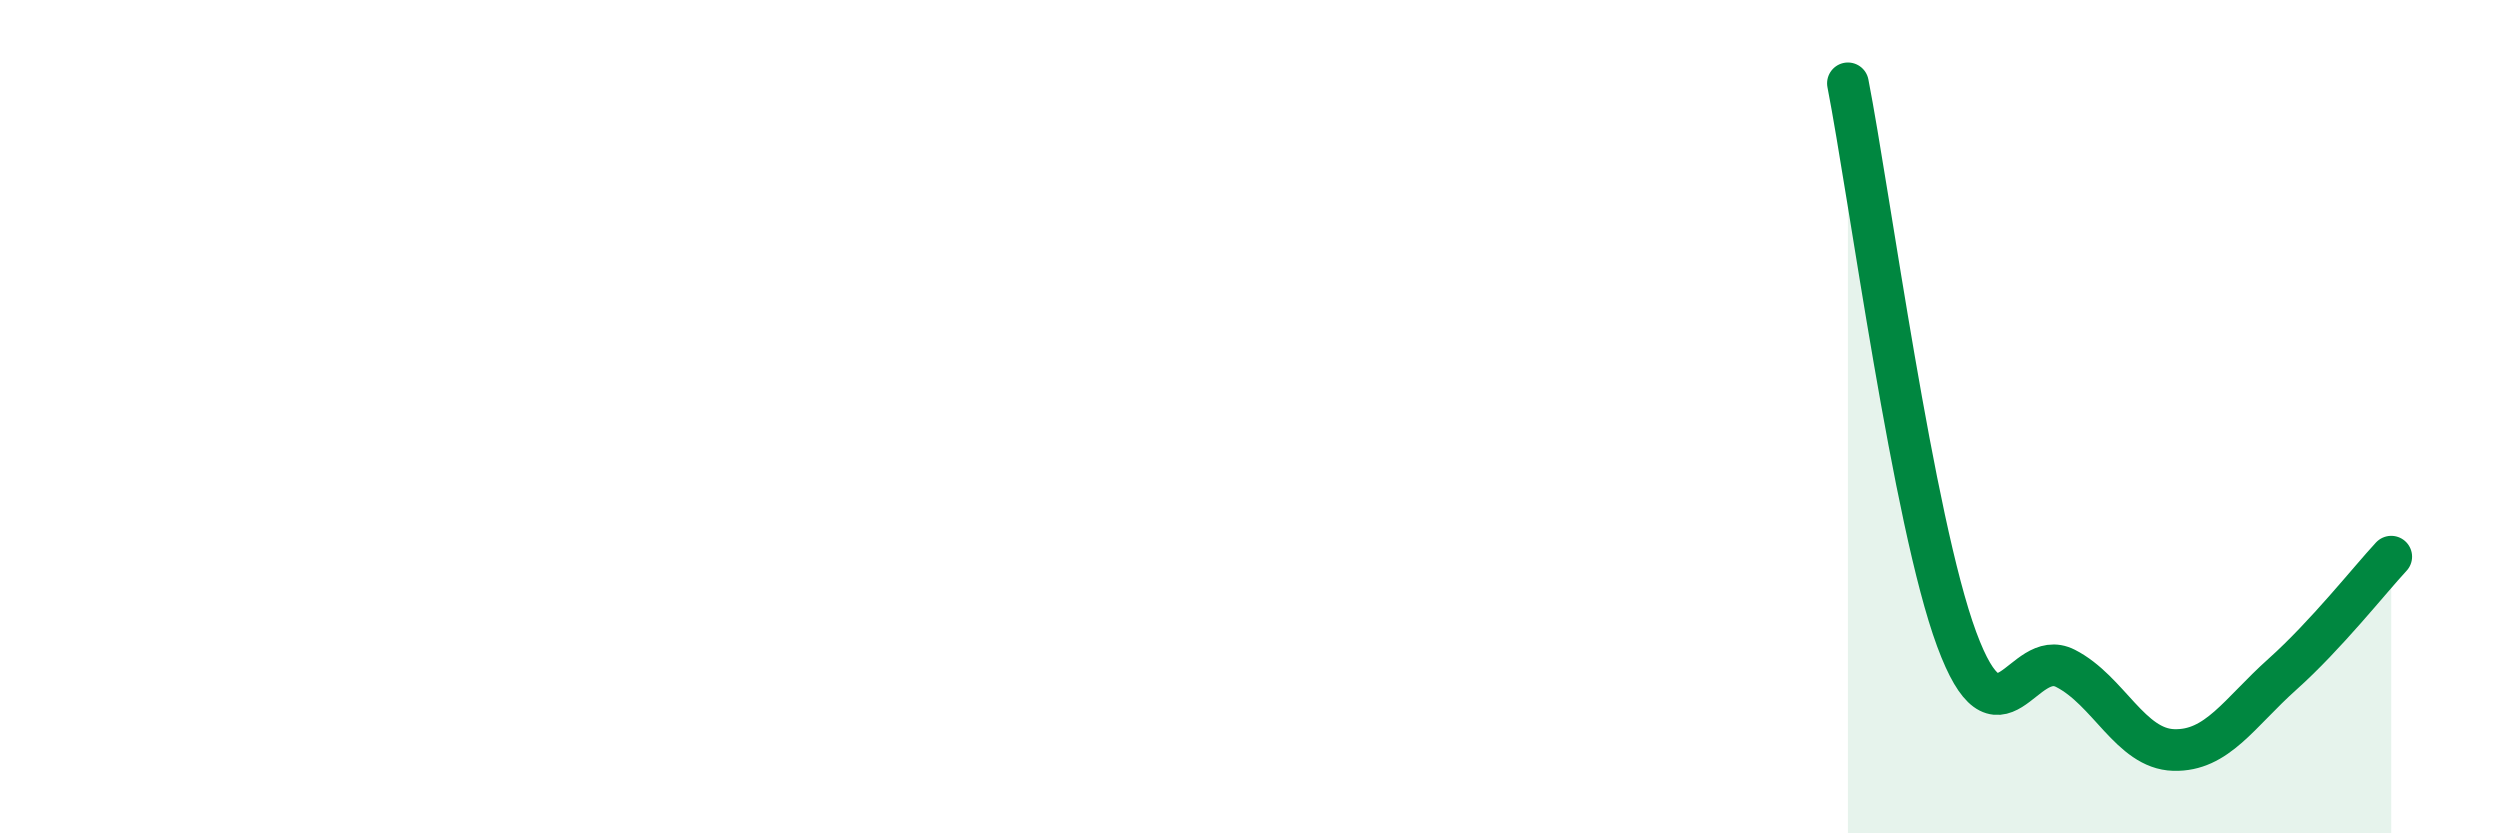
    <svg width="60" height="20" viewBox="0 0 60 20" xmlns="http://www.w3.org/2000/svg">
      <path
        d="M 44.35,2 C 44.87,4.67 45.92,12.53 46.96,15.34 C 48,18.15 48.53,15.51 49.57,16.04 C 50.61,16.57 51.13,17.97 52.17,18 C 53.21,18.03 53.74,17.11 54.78,16.18 C 55.82,15.25 56.87,13.92 57.39,13.36L57.39 20L44.35 20Z"
        fill="#008740"
        opacity="0.1"
        stroke-linecap="round"
        stroke-linejoin="round"
      />
      <path
        d="M 44.35,2 C 44.87,4.67 45.92,12.53 46.96,15.34 C 48,18.15 48.53,15.51 49.57,16.04 C 50.61,16.57 51.13,17.97 52.17,18 C 53.21,18.03 53.74,17.11 54.78,16.18 C 55.82,15.25 56.87,13.92 57.39,13.36"
        stroke="#008740"
        stroke-width="1"
        fill="none"
        stroke-linecap="round"
        stroke-linejoin="round"
      />
    </svg>
  